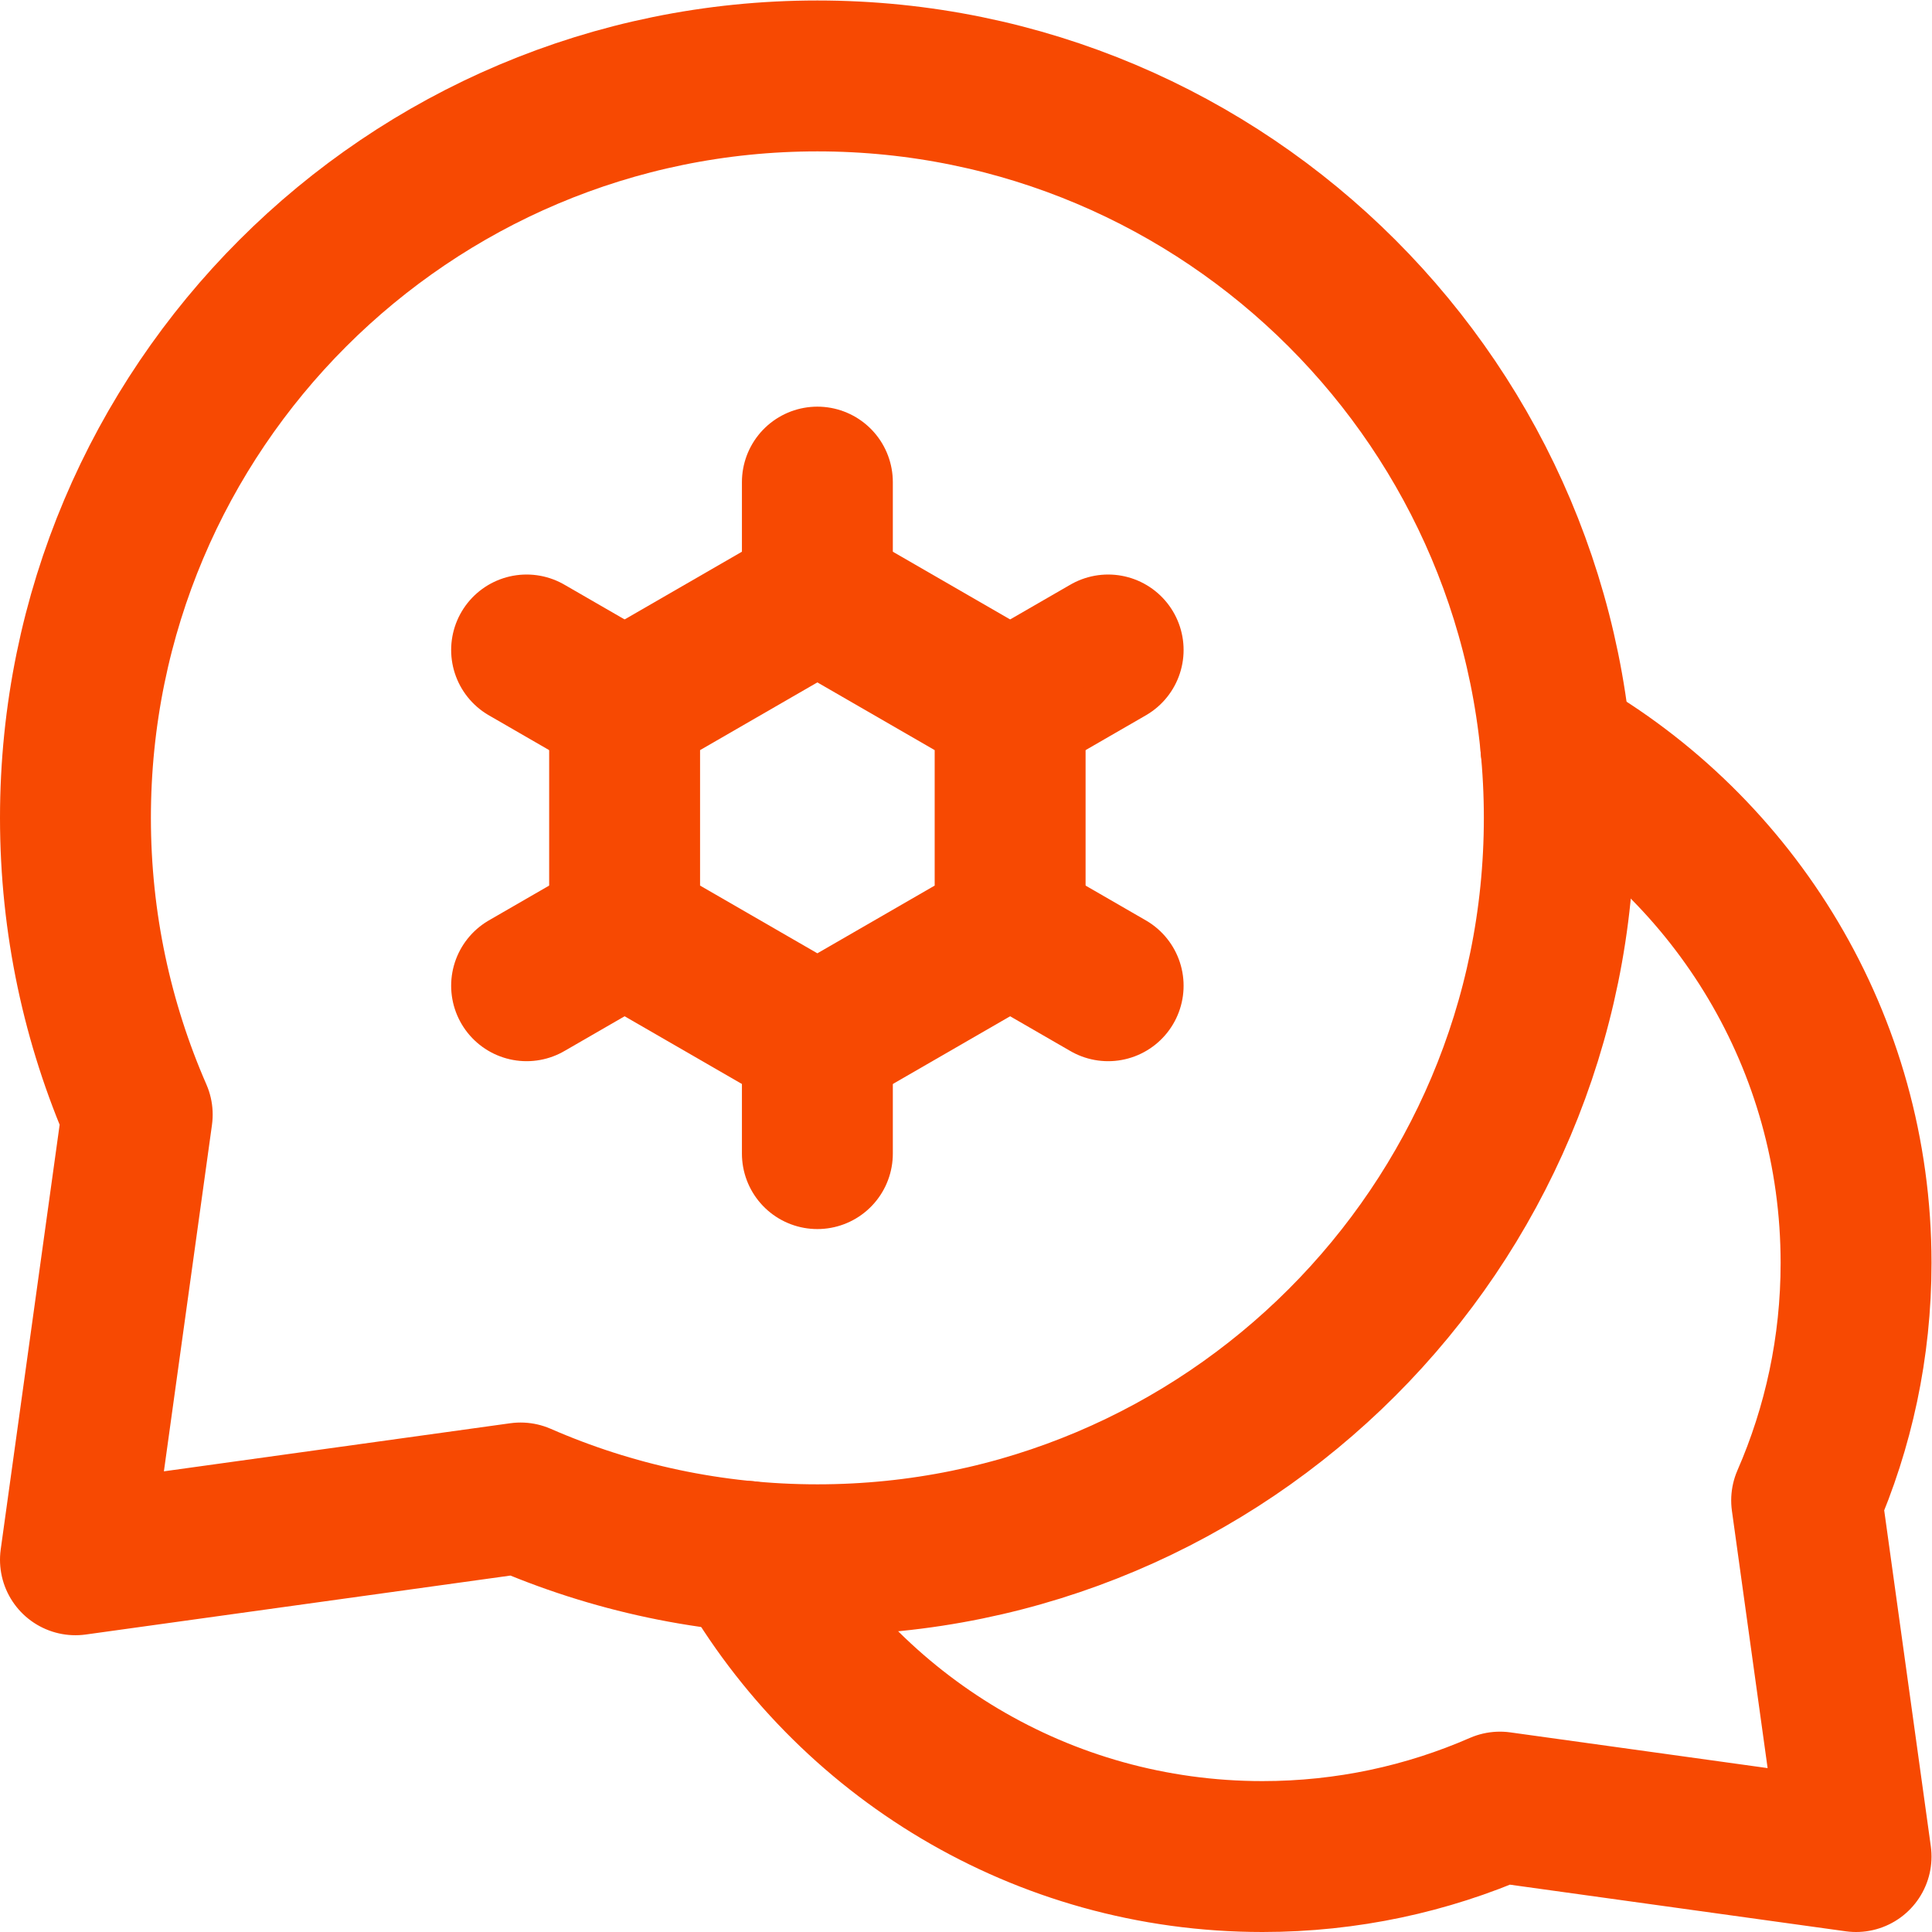 <svg xmlns="http://www.w3.org/2000/svg" xmlns:svg="http://www.w3.org/2000/svg" xmlns:xlink="http://www.w3.org/1999/xlink" xmlns:svgjs="http://svgjs.dev/svgjs" id="svg387" xml:space="preserve" width="300" height="300" viewBox="0 0 682.667 682.667"><g width="100%" height="100%" transform="matrix(1,0,0,1,0,0)"><defs id="defs391"><clipPath clipPathUnits="userSpaceOnUse" id="clipPath401"><path d="M 0,512 H 512 V 0 H 0 Z" id="path399" fill="#f74902" fill-opacity="1" data-original-color="#000000ff" stroke="none" stroke-opacity="1"></path></clipPath></defs><g id="g393" transform="matrix(1.333,0,0,-1.333,0,682.667)"><g id="g395"><g id="g397" clip-path="url(#clipPath401)"><g id="g403" transform="translate(216.667,492)"><path d="m 0,0 c -108.616,0 -196.667,-88.051 -196.667,-196.667 0,-27.968 5.852,-54.565 16.375,-78.654 l -16.375,-118.012 118,16.38 c 24.092,-10.527 50.694,-16.38 78.667,-16.38 108.616,0 196.667,88.05 196.667,196.666 C 196.667,-88.051 108.616,0 0,0 Z" style="stroke-linecap: round; stroke-linejoin: round; stroke-miterlimit: 10; stroke-dasharray: none;" id="path405" fill="none" fill-opacity="1" stroke="#f74902" stroke-opacity="1" data-original-stroke-color="#000000ff" stroke-width="40" data-original-stroke-width="40"></path></g><g id="g407" transform="translate(197.87,99.571)"><path d="m 0,0 c 27.073,-47.523 78.19,-79.571 136.796,-79.571 22.379,0 43.66,4.683 62.934,13.105 l 94.4,-13.105 -13.1,94.41 c 8.419,19.271 13.1,40.549 13.1,62.924 0,58.604 -32.045,109.719 -79.566,136.793" style="stroke-linecap: round; stroke-linejoin: round; stroke-miterlimit: 10; stroke-dasharray: none;" id="path409" fill="none" fill-opacity="1" stroke="#f74902" stroke-opacity="1" data-original-stroke-color="#000000ff" stroke-width="40" data-original-stroke-width="40"></path></g><g id="g411" transform="translate(216.667,354.334)"><path d="M 0,0 V 30" style="stroke-linecap: round; stroke-linejoin: round; stroke-miterlimit: 10; stroke-dasharray: none;" id="path413" fill="none" fill-opacity="1" stroke="#f74902" stroke-opacity="1" data-original-stroke-color="#000000ff" stroke-width="40" data-original-stroke-width="40"></path></g><g id="g415" transform="translate(216.667,206.333)"><path d="M 0,0 V 30" style="stroke-linecap: round; stroke-linejoin: round; stroke-miterlimit: 10; stroke-dasharray: none;" id="path417" fill="none" fill-opacity="1" stroke="#f74902" stroke-opacity="1" data-original-stroke-color="#000000ff" stroke-width="40" data-original-stroke-width="40"></path></g><g id="g419" transform="translate(165.571,324.834)"><path d="M 0,0 -25.981,15" style="stroke-linecap: round; stroke-linejoin: round; stroke-miterlimit: 10; stroke-dasharray: none;" id="path421" fill="none" fill-opacity="1" stroke="#f74902" stroke-opacity="1" data-original-stroke-color="#000000ff" stroke-width="40" data-original-stroke-width="40"></path></g><g id="g423" transform="translate(293.743,250.833)"><path d="M 0,0 -25.98,15" style="stroke-linecap: round; stroke-linejoin: round; stroke-miterlimit: 10; stroke-dasharray: none;" id="path425" fill="none" fill-opacity="1" stroke="#f74902" stroke-opacity="1" data-original-stroke-color="#000000ff" stroke-width="40" data-original-stroke-width="40"></path></g><g id="g427" transform="translate(165.571,265.834)"><path d="M 0,0 -25.981,-15" style="stroke-linecap: round; stroke-linejoin: round; stroke-miterlimit: 10; stroke-dasharray: none;" id="path429" fill="none" fill-opacity="1" stroke="#f74902" stroke-opacity="1" data-original-stroke-color="#000000ff" stroke-width="40" data-original-stroke-width="40"></path></g><g id="g431" transform="translate(293.743,339.834)"><path d="M 0,0 -25.98,-15" style="stroke-linecap: round; stroke-linejoin: round; stroke-miterlimit: 10; stroke-dasharray: none;" id="path433" fill="none" fill-opacity="1" stroke="#f74902" stroke-opacity="1" data-original-stroke-color="#000000ff" stroke-width="40" data-original-stroke-width="40"></path></g><g id="g435" transform="translate(267.762,265.834)"><path d="M 0,0 -51.096,-29.5 -102.191,0 V 59 L -51.096,88.5 0,59 Z" style="stroke-linecap: round; stroke-linejoin: round; stroke-miterlimit: 10; stroke-dasharray: none;" id="path437" fill="none" fill-opacity="1" stroke="#f74902" stroke-opacity="1" data-original-stroke-color="#000000ff" stroke-width="40" data-original-stroke-width="40"></path></g></g></g></g></g></svg>